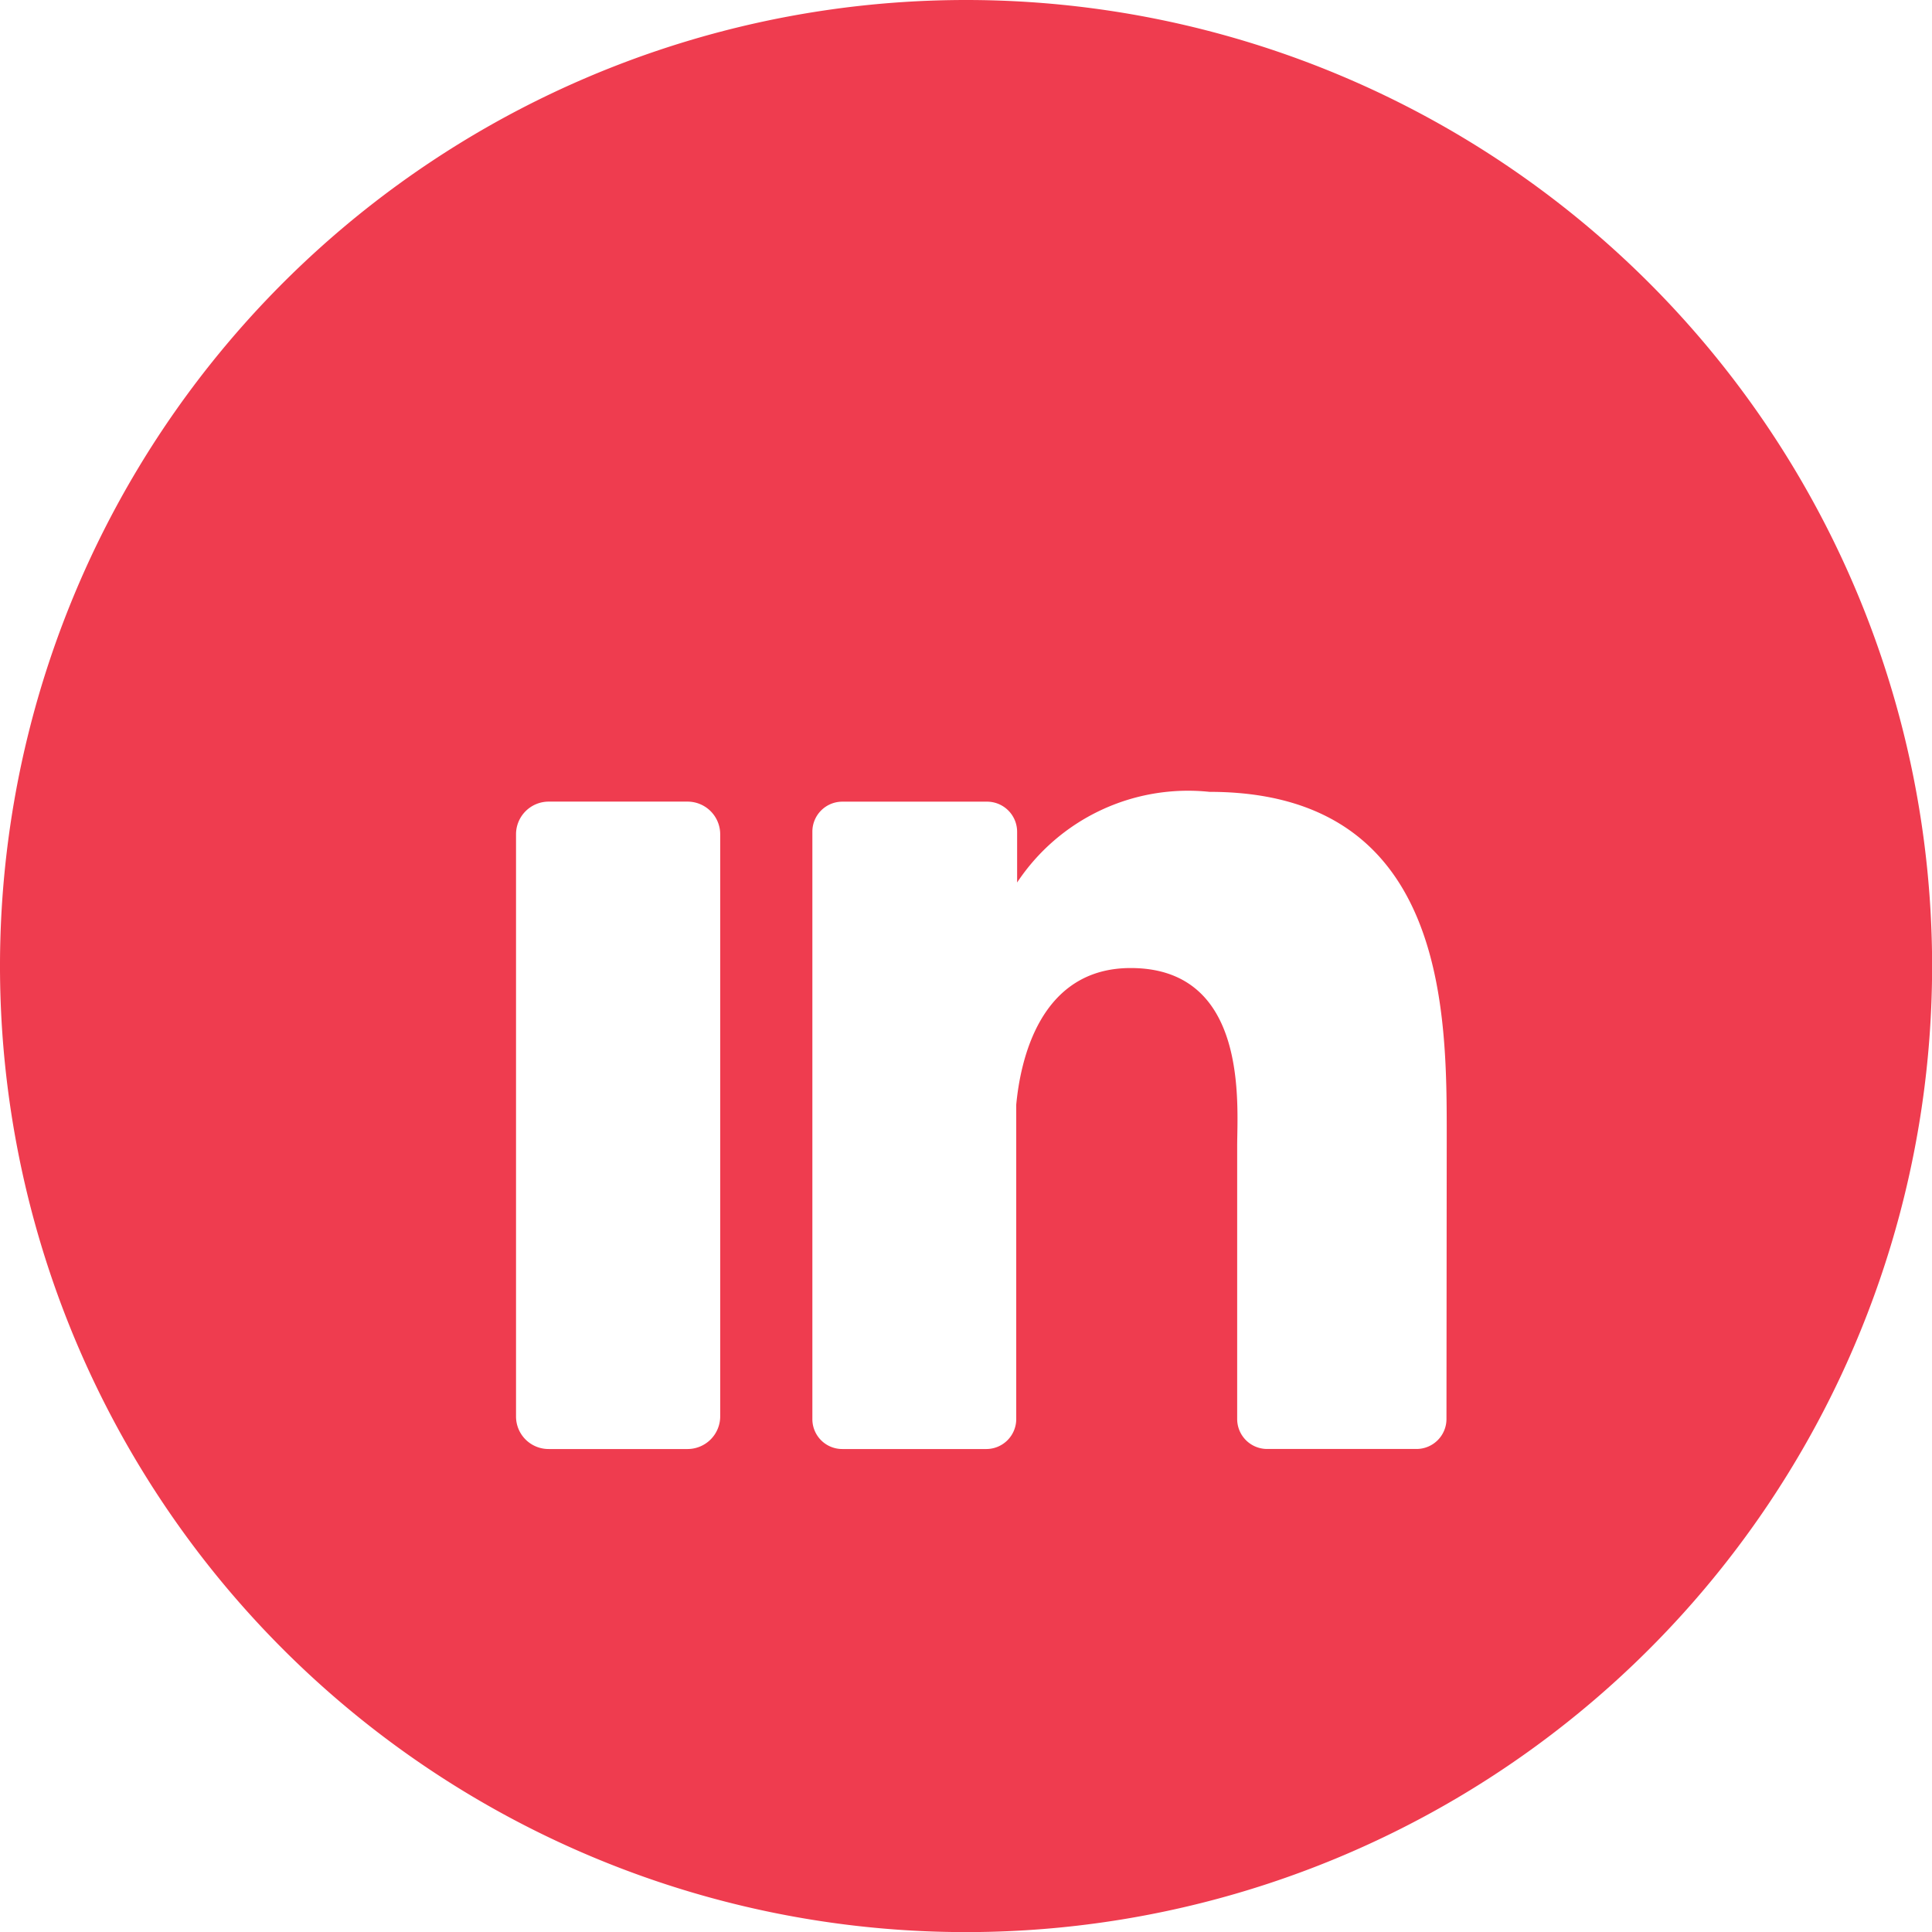 <svg xmlns="http://www.w3.org/2000/svg" width="36.998" height="36.998" viewBox="0 0 36.998 36.998"><defs><style>.a{fill:#EF3C4F;}</style></defs><path class="a" d="M18.5,0A18.5,18.5,0,1,0,37,18.5,18.5,18.5,0,0,0,18.5,0ZM13.792,27.123a.626.626,0,0,1-.626.626H10.508a.623.623,0,0,1-.626-.626V15.977a.626.626,0,0,1,.626-.626h2.658a.626.626,0,0,1,.626.626ZM11.844,14.3a2.521,2.521,0,1,0-.007,0ZM27.7,27.174a.574.574,0,0,1-.574.574h-2.86a.574.574,0,0,1-.574-.574V21.946c0-.781.226-3.408-2.04-3.408-1.757,0-2.115,1.806-2.191,2.617v6.032a.574.574,0,0,1-.57.562h-2.76a.572.572,0,0,1-.574-.574V15.929a.574.574,0,0,1,.574-.577h2.76a.577.577,0,0,1,.587.577V16.9a3.927,3.927,0,0,1,3.683-1.736c4.571,0,4.544,4.269,4.544,6.613Z"/></svg>